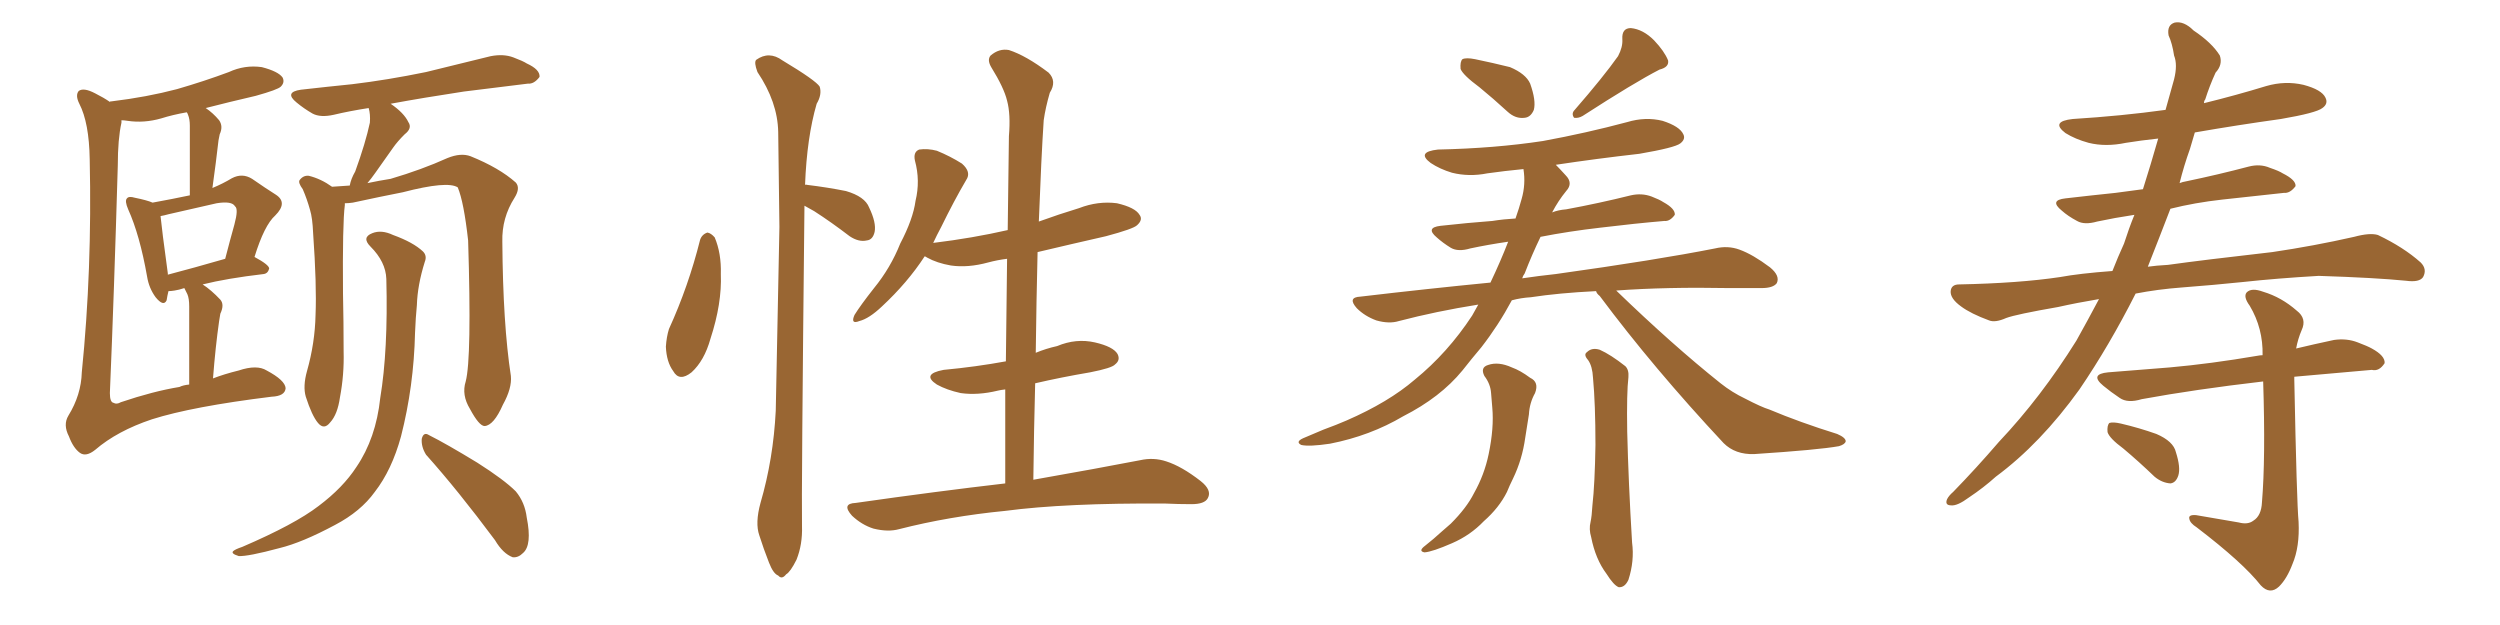 <svg xmlns="http://www.w3.org/2000/svg" xmlns:xlink="http://www.w3.org/1999/xlink" width="600" height="150"><path fill="#996633" padding="10" d="M51.12 90.82L51.12 90.82Q53.76 89.79 57.28 88.92L57.28 88.92Q61.67 87.45 64.01 88.92L64.01 88.92Q68.41 91.26 68.55 93.16L68.55 93.16Q68.41 95.07 65.19 95.21L65.19 95.21Q46.14 97.56 36.47 100.63L36.47 100.63Q28.13 103.42 22.85 107.96L22.85 107.96Q20.65 109.72 19.19 108.69L19.19 108.69Q17.58 107.52 16.55 104.74L16.55 104.74Q15.09 101.95 16.41 99.76L16.41 99.76Q19.48 94.78 19.63 89.36L19.63 89.36Q22.12 64.75 21.53 38.23L21.53 38.23Q21.39 29.44 19.04 24.90L19.04 24.90Q18.02 22.85 18.90 21.83L18.90 21.83Q20.07 20.95 22.85 22.41L22.85 22.41Q24.90 23.44 26.37 24.46L26.37 24.46Q26.37 24.32 26.81 24.32L26.81 24.32Q35.30 23.29 42.48 21.39L42.48 21.39Q49.07 19.48 54.93 17.29L54.93 17.29Q58.74 15.53 62.84 16.11L62.84 16.11Q66.80 17.14 67.82 18.60L67.82 18.60Q68.41 19.78 67.38 20.80L67.38 20.80Q66.65 21.53 61.38 23.00L61.38 23.00Q55.08 24.46 49.37 25.93L49.37 25.93Q51.12 27.10 52.59 28.86L52.59 28.86Q53.61 30.32 52.73 32.23L52.73 32.23Q52.59 32.81 52.44 33.69L52.44 33.69Q51.86 38.82 50.98 45.12L50.98 45.12Q53.47 44.09 55.66 42.77L55.66 42.77Q58.15 41.46 60.50 42.92L60.50 42.92Q63.87 45.26 66.21 46.73L66.21 46.73Q69.14 48.63 66.06 51.71L66.06 51.71Q63.43 54.05 61.08 61.67L61.08 61.67Q64.60 63.57 64.60 64.45L64.60 64.45Q64.31 65.63 63.28 65.77L63.28 65.77Q54.49 66.80 48.63 68.26L48.63 68.26Q50.68 69.58 52.88 71.92L52.88 71.92Q53.91 73.10 52.88 75.29L52.88 75.29Q52.73 76.03 52.59 77.05L52.59 77.05Q51.71 83.20 51.12 90.82ZM44.97 70.61L44.97 70.61Q44.68 70.02 44.24 69.14L44.24 69.14Q42.92 69.58 41.89 69.73L41.89 69.73Q41.02 69.87 40.43 69.87L40.43 69.87Q40.14 71.04 39.99 72.07L39.99 72.07Q39.26 73.68 37.35 71.34L37.35 71.34Q35.74 69.14 35.30 66.36L35.30 66.36Q33.54 56.40 30.76 50.24L30.76 50.24Q29.88 48.19 30.47 47.61L30.47 47.61Q30.91 47.02 32.37 47.46L32.37 47.46Q35.30 48.05 36.62 48.63L36.62 48.63Q41.46 47.75 45.56 46.88L45.56 46.88Q45.56 31.93 45.56 30.18L45.56 30.18Q45.56 28.56 45.12 27.54L45.12 27.54Q44.97 27.10 44.82 26.95L44.82 26.95Q41.46 27.54 38.67 28.42L38.67 28.42Q34.57 29.59 30.62 29.00L30.62 29.00Q29.74 28.86 29.15 28.86L29.15 28.86Q29.15 29.30 29.15 29.44L29.15 29.44Q28.27 33.40 28.27 39.70L28.27 39.70Q27.39 70.17 26.37 94.34L26.37 94.34Q26.37 96.53 27.25 96.68L27.25 96.68Q27.98 97.12 29.00 96.53L29.00 96.53Q36.77 93.90 43.07 92.87L43.07 92.87Q43.95 92.43 45.41 92.29L45.41 92.29Q45.41 75.44 45.41 73.54L45.41 73.54Q45.41 71.63 44.97 70.61ZM40.28 65.92L40.28 65.92Q46.44 64.31 54.05 62.11L54.05 62.11Q55.22 57.57 56.25 53.91L56.25 53.91Q57.28 50.10 56.40 49.51L56.40 49.51Q55.66 48.19 52.00 48.78L52.00 48.78Q46.73 49.95 40.43 51.42L40.43 51.42Q39.40 51.71 38.53 51.86L38.53 51.86Q38.82 54.93 40.28 65.63L40.28 65.63Q40.28 65.77 40.28 65.92ZM111.77 91.55L111.77 91.55Q113.23 85.99 112.35 57.71L112.35 57.71Q111.33 48.49 109.86 44.97L109.86 44.97L109.86 44.97Q107.37 43.36 96.68 46.14L96.68 46.14Q91.41 47.17 84.67 48.63L84.67 48.63Q83.64 48.78 82.76 48.78L82.76 48.78Q82.76 49.07 82.76 49.22L82.76 49.22Q82.18 53.61 82.32 70.46L82.32 70.46Q82.47 77.34 82.47 84.38L82.47 84.38Q82.62 89.94 81.59 95.36L81.59 95.36Q81.01 99.46 79.25 101.37L79.25 101.37Q77.78 103.27 76.32 101.51L76.32 101.51Q74.85 99.76 73.39 95.21L73.39 95.21Q72.66 92.72 73.68 89.06L73.68 89.06Q75.59 82.32 75.73 75.59L75.73 75.59Q76.03 68.41 75.15 55.96L75.15 55.96Q75 52.29 74.41 50.39L74.41 50.39Q73.68 47.75 72.66 45.41L72.66 45.41Q71.48 43.80 71.92 43.21L71.92 43.21Q72.80 42.04 74.12 42.19L74.12 42.19Q77.05 42.92 79.69 44.82L79.69 44.82Q81.59 44.68 83.94 44.53L83.94 44.53Q84.23 42.92 85.25 41.16L85.25 41.16Q87.74 34.28 88.77 29.44L88.77 29.44Q88.92 27.39 88.48 25.93L88.48 25.93Q83.79 26.66 80.13 27.54L80.13 27.54Q76.90 28.27 75 27.25L75 27.25Q72.95 26.07 71.19 24.61L71.19 24.61Q68.12 22.12 72.22 21.53L72.22 21.53Q78.66 20.80 84.52 20.21L84.52 20.21Q93.02 19.19 102.25 17.29L102.25 17.29Q110.16 15.38 117.77 13.48L117.77 13.48Q120.85 12.89 123.19 13.77L123.19 13.77Q125.54 14.65 126.42 15.23L126.42 15.23Q129.64 16.70 129.49 18.46L129.49 18.46Q128.17 20.21 126.71 20.07L126.71 20.07Q119.82 20.95 111.33 21.97L111.33 21.97Q101.66 23.44 93.75 24.90L93.75 24.90Q96.97 27.10 98.00 29.30L98.00 29.30Q99.02 30.76 97.12 32.23L97.12 32.23Q95.36 33.98 94.34 35.45L94.34 35.45Q91.99 38.82 90.09 41.46L90.09 41.46Q89.06 42.92 88.18 43.95L88.18 43.95Q90.97 43.36 93.75 42.92L93.75 42.92Q101.22 40.72 107.37 37.94L107.37 37.94Q110.60 36.62 112.94 37.50L112.94 37.50Q119.82 40.28 123.78 43.80L123.78 43.80Q124.95 45.12 123.49 47.46L123.49 47.46Q120.41 52.29 120.56 58.01L120.56 58.01Q120.70 77.78 122.61 90.23L122.61 90.23L122.61 90.23Q122.90 93.16 120.70 97.12L120.70 97.12Q118.51 102.10 116.31 102.25L116.31 102.25Q114.99 102.25 112.79 98.14L112.79 98.14Q110.74 94.78 111.77 91.55ZM102.25 109.13L102.25 109.13Q101.07 107.23 101.22 105.32L101.22 105.32Q101.66 103.56 102.98 104.44L102.98 104.44Q107.08 106.49 114.55 111.04L114.55 111.04Q121.00 115.14 123.78 117.92L123.78 117.92Q125.98 120.56 126.42 124.22L126.42 124.22Q127.73 130.81 125.54 132.71L125.54 132.71Q124.37 133.89 123.05 133.74L123.05 133.74Q120.70 132.86 118.80 129.64L118.80 129.64Q109.86 117.63 102.25 109.13ZM92.72 66.94L92.72 66.94L92.72 66.94Q92.58 62.84 88.92 59.18L88.92 59.18Q86.72 56.98 89.36 55.96L89.36 55.96Q91.55 55.08 94.34 56.40L94.34 56.40Q99.17 58.15 101.51 60.35L101.51 60.35Q102.54 61.38 101.95 62.84L101.95 62.84Q100.20 68.41 100.05 73.24L100.05 73.24Q99.76 76.17 99.61 79.83L99.61 79.83Q99.32 92.72 96.24 104.74L96.24 104.74Q94.04 112.79 89.94 118.07L89.94 118.07Q86.57 122.75 80.42 125.98L80.42 125.98Q72.51 130.22 67.09 131.54L67.09 131.54Q59.47 133.59 57.28 133.45L57.28 133.45Q55.37 132.86 55.96 132.28L55.96 132.28Q56.40 131.84 58.15 131.25L58.15 131.25Q70.75 125.83 76.46 121.44L76.46 121.44Q82.32 117.04 85.55 112.06L85.55 112.06Q90.23 105.18 91.26 95.51L91.26 95.51Q93.16 84.08 92.72 66.94ZM168.02 57.57L168.02 57.57Q168.46 56.25 169.78 55.81L169.78 55.81Q170.65 55.96 171.53 56.98L171.53 56.98Q173.14 60.79 173.00 65.77L173.00 65.77Q173.29 72.80 170.51 81.30L170.51 81.30Q169.04 86.57 165.97 89.36L165.97 89.36Q163.04 91.70 161.57 89.06L161.57 89.06Q159.96 86.87 159.81 83.20L159.81 83.20Q159.96 80.86 160.55 78.96L160.55 78.96Q165.23 68.70 168.02 57.57ZM193.07 49.37L193.07 49.37Q192.33 118.65 192.48 126.27L192.48 126.27Q192.63 130.66 191.16 134.33L191.16 134.33Q189.70 137.26 188.67 137.84L188.67 137.84Q187.65 139.16 186.77 138.13L186.77 138.13Q185.60 137.70 184.57 135.06L184.57 135.06Q183.25 131.69 182.23 128.47L182.23 128.47Q181.20 125.54 182.52 120.70L182.52 120.70Q185.60 110.16 186.18 98.58L186.18 98.58Q186.62 75.59 187.06 54.49L187.06 54.49Q186.91 42.33 186.77 31.64L186.77 31.64Q186.62 24.46 181.79 17.29L181.79 17.29Q180.91 14.94 181.49 14.36L181.49 14.36Q184.57 12.16 187.79 14.50L187.79 14.50Q195.85 19.34 196.73 20.80L196.73 20.80Q197.31 22.71 196.00 24.90L196.00 24.90Q193.65 32.96 193.21 44.38L193.21 44.38Q193.36 44.24 193.80 44.38L193.80 44.38Q198.63 44.97 203.03 45.85L203.03 45.85Q207.57 47.17 208.59 49.80L208.59 49.80Q210.35 53.47 209.91 55.66L209.91 55.66Q209.47 57.57 208.01 57.71L208.01 57.71Q206.10 58.15 203.91 56.69L203.91 56.69Q199.51 53.32 195.41 50.68L195.41 50.68Q194.09 49.95 193.07 49.37ZM241.26 116.02L241.26 116.02L241.26 116.02Q241.26 104.44 241.26 93.46L241.26 93.46Q240.09 93.60 239.50 93.75L239.50 93.75Q234.67 94.92 230.57 94.34L230.57 94.34Q227.20 93.60 224.85 92.29L224.85 92.29Q221.04 89.79 226.46 88.77L226.46 88.77Q234.23 88.04 241.41 86.72L241.41 86.72Q241.55 74.12 241.70 62.11L241.70 62.11Q239.36 62.40 237.16 62.99L237.16 62.99Q232.32 64.31 228.22 63.72L228.22 63.72Q224.85 63.13 222.51 61.82L222.51 61.82Q222.07 61.52 221.92 61.52L221.92 61.52Q217.82 67.82 211.67 73.54L211.67 73.54Q208.59 76.46 206.25 77.05L206.25 77.05Q204.05 77.93 205.08 75.59L205.08 75.59Q206.54 73.24 209.77 69.14L209.77 69.14Q213.72 64.31 216.06 58.45L216.06 58.45Q219.14 52.59 219.73 48.19L219.73 48.19Q220.90 43.36 219.58 38.53L219.58 38.53Q219.14 36.47 220.61 35.89L220.61 35.89Q222.66 35.60 224.85 36.18L224.85 36.18Q228.08 37.50 230.86 39.26L230.86 39.26Q233.20 41.31 231.88 43.21L231.88 43.21Q228.96 48.19 225.88 54.49L225.88 54.49Q224.85 56.40 223.97 58.30L223.97 58.30Q233.50 57.13 241.85 55.22L241.85 55.22Q241.99 43.65 242.14 32.67L242.14 32.67Q242.58 27.39 241.70 24.17L241.70 24.17Q240.97 21.09 237.89 16.11L237.89 16.11Q236.87 14.36 237.74 13.33L237.74 13.33Q239.79 11.57 242.14 12.01L242.14 12.01Q246.24 13.33 251.66 17.43L251.66 17.43Q253.71 19.48 251.95 22.27L251.95 22.27Q250.93 25.78 250.49 28.86L250.49 28.86Q249.90 37.79 249.32 53.17L249.32 53.17Q254.15 51.42 258.98 49.95L258.98 49.95Q263.53 48.19 268.07 48.78L268.07 48.78Q272.46 49.80 273.49 51.56L273.49 51.56Q274.37 52.73 272.90 54.05L272.90 54.05Q272.02 54.93 265.43 56.69L265.43 56.69Q257.08 58.59 249.02 60.50L249.02 60.50Q248.73 72.22 248.58 84.67L248.58 84.67Q251.07 83.64 253.71 83.06L253.71 83.06Q258.25 81.15 262.79 82.18L262.79 82.18Q267.19 83.20 268.21 84.96L268.21 84.96Q268.95 86.43 267.63 87.45L267.63 87.45Q266.89 88.33 261.62 89.36L261.62 89.36Q254.74 90.53 248.44 91.99L248.44 91.99Q248.14 103.13 248.00 115.14L248.00 115.14Q263.82 112.35 273.63 110.45L273.63 110.45Q276.86 109.72 279.93 110.74L279.93 110.74Q283.59 111.91 288.13 115.43L288.13 115.43Q290.92 117.63 289.89 119.53L289.89 119.53Q289.16 121.00 285.94 121.00L285.94 121.00Q282.86 121.00 279.64 120.85L279.64 120.85Q255.76 120.70 241.26 122.61L241.26 122.61Q227.78 123.93 215.77 127.00L215.77 127.00Q213.13 127.73 209.62 126.86L209.62 126.86Q206.84 125.98 204.49 123.78L204.49 123.78Q201.86 120.85 205.37 120.70L205.37 120.70Q224.85 117.92 241.26 116.02ZM355.08 20.95L355.08 20.95Q351.12 18.02 350.54 16.55L350.54 16.55Q350.39 14.79 350.98 14.21L350.98 14.21Q351.86 13.77 354.05 14.21L354.05 14.21Q358.30 15.09 362.40 16.11L362.40 16.11Q366.21 17.72 367.24 20.07L367.24 20.07Q368.70 24.17 368.12 26.37L368.12 26.37Q367.38 28.13 365.92 28.27L365.92 28.27Q363.72 28.56 361.82 26.81L361.82 26.81Q358.30 23.58 355.08 20.95ZM388.33 13.48L388.33 13.48Q389.50 11.28 389.36 9.38L389.36 9.38Q389.21 6.74 391.41 6.74L391.41 6.74Q394.34 7.03 396.97 9.67L396.97 9.67Q399.46 12.30 400.34 14.50L400.34 14.50Q400.63 16.11 398.29 16.70L398.29 16.70Q392.29 19.78 379.83 27.83L379.83 27.83Q378.81 28.42 377.78 28.27L377.78 28.27Q377.05 27.25 377.93 26.37L377.93 26.37Q384.81 18.46 388.33 13.48ZM383.06 69.87L383.06 69.87Q374.12 70.31 367.38 71.34L367.38 71.34Q365.04 71.48 362.84 72.07L362.84 72.07Q359.62 78.08 355.52 83.35L355.52 83.35Q353.17 86.13 350.98 88.92L350.98 88.92Q345.70 95.36 336.77 99.90L336.77 99.90Q328.86 104.59 319.19 106.49L319.19 106.49Q314.21 107.23 312.30 106.79L312.30 106.79Q310.84 106.05 312.74 105.18L312.74 105.18Q315.23 104.15 317.58 103.13L317.58 103.13Q320.80 101.95 323.14 100.93L323.14 100.93Q333.25 96.53 339.55 91.11L339.55 91.11Q347.46 84.67 353.32 75.73L353.32 75.73Q354.20 74.12 354.79 73.10L354.79 73.10Q344.68 74.71 335.74 77.05L335.74 77.05Q333.40 77.78 330.32 76.90L330.32 76.90Q327.54 75.88 325.63 73.97L325.63 73.97Q323.29 71.34 326.51 71.19L326.51 71.19Q342.63 69.29 357.71 67.82L357.71 67.82Q360.21 62.55 361.96 58.01L361.96 58.01Q356.98 58.74 352.88 59.62L352.88 59.62Q349.95 60.50 348.19 59.47L348.19 59.47Q346.29 58.30 344.82 56.98L344.82 56.98Q342.04 54.64 345.70 54.20L345.70 54.20Q352.29 53.47 358.15 53.03L358.15 53.03Q360.94 52.59 363.72 52.44L363.72 52.44Q364.60 49.95 365.19 47.75L365.19 47.75Q366.21 44.24 365.63 40.58L365.63 40.58Q361.08 41.02 356.98 41.60L356.98 41.60Q352.59 42.48 348.49 41.46L348.49 41.46Q345.56 40.58 343.36 39.11L343.36 39.11Q339.84 36.47 345.12 35.89L345.12 35.89Q358.74 35.60 370.31 33.84L370.31 33.84Q380.71 31.93 390.53 29.30L390.53 29.30Q394.92 27.98 399.02 29.00L399.02 29.00Q403.13 30.32 404.00 32.23L404.00 32.23Q404.59 33.40 403.27 34.42L403.27 34.42Q401.95 35.45 393.46 36.91L393.46 36.91Q383.06 38.09 373.39 39.55L373.39 39.55Q374.41 40.58 375.73 42.04L375.73 42.04Q377.64 43.95 375.88 45.85L375.88 45.85Q373.97 48.19 372.51 50.98L372.51 50.98Q373.97 50.39 375.88 50.24L375.88 50.24Q383.79 48.78 391.41 46.88L391.41 46.88Q394.04 46.29 396.39 47.17L396.39 47.17Q398.29 47.90 399.17 48.49L399.17 48.49Q402.10 50.10 401.95 51.56L401.95 51.56Q400.78 53.17 399.46 53.03L399.46 53.03Q392.58 53.61 384.08 54.64L384.08 54.64Q376.46 55.52 369.73 56.84L369.73 56.84Q367.68 61.08 365.92 65.63L365.92 65.63Q365.48 66.21 365.33 66.80L365.33 66.80Q369.29 66.21 373.39 65.77L373.39 65.77Q397.56 62.40 411.62 59.62L411.62 59.62Q414.70 58.89 417.48 59.91L417.48 59.91Q420.70 61.08 424.80 64.16L424.80 64.16Q427.29 66.21 426.42 67.97L426.42 67.97Q425.54 69.14 422.75 69.14L422.75 69.14Q419.09 69.14 414.99 69.14L414.99 69.14Q399.90 68.85 387.89 69.73L387.89 69.73Q401.37 82.76 412.94 91.99L412.94 91.99Q415.72 94.19 418.80 95.65L418.80 95.65Q422.75 97.71 424.66 98.29L424.66 98.29Q431.98 101.37 440.92 104.15L440.92 104.15Q442.97 105.03 442.97 105.91L442.97 105.91Q442.82 106.64 441.36 107.08L441.36 107.08Q436.52 107.96 421.00 108.98L421.00 108.98Q416.46 109.13 413.67 106.35L413.67 106.35Q396.83 88.33 383.94 71.04L383.94 71.04Q383.20 70.46 383.06 69.87ZM356.25 90.23L356.25 90.23Q355.22 88.18 357.13 87.60L357.13 87.60Q359.62 86.72 362.84 88.18L362.84 88.18Q364.89 88.92 367.24 90.67L367.24 90.67Q369.43 91.70 368.41 94.34L368.41 94.34Q367.09 96.68 366.94 99.46L366.94 99.46Q366.50 102.25 366.06 105.03L366.06 105.03Q365.33 110.30 363.13 114.84L363.13 114.84Q362.26 116.60 361.67 118.07L361.67 118.07Q359.77 121.88 356.10 125.10L356.10 125.10Q352.88 128.47 348.49 130.37L348.49 130.37Q343.80 132.42 341.89 132.57L341.89 132.57Q340.28 132.28 342.04 130.96L342.04 130.96Q344.09 129.35 346.00 127.59L346.00 127.59Q347.17 126.56 348.19 125.68L348.19 125.68Q352.00 121.88 353.76 118.36L353.76 118.36Q356.25 113.96 357.28 108.98L357.28 108.98Q358.59 102.69 358.15 97.85L358.15 97.85Q358.01 95.80 357.86 94.34L357.86 94.34Q357.71 92.14 356.25 90.23ZM381.15 86.43L381.15 86.43L381.15 86.43Q379.98 85.11 380.86 84.52L380.86 84.52Q382.03 83.35 383.94 83.94L383.94 83.94Q386.57 85.11 390.09 87.89L390.09 87.89Q390.97 88.77 390.82 90.53L390.82 90.53Q390.38 94.19 390.53 103.56L390.53 103.56Q390.82 115.72 391.70 130.22L391.70 130.22Q392.29 134.62 390.82 139.16L390.82 139.16Q389.94 141.06 388.48 140.92L388.48 140.92Q387.30 140.48 385.55 137.70L385.55 137.70Q382.91 134.18 381.88 128.91L381.88 128.91Q381.30 127.00 381.74 125.24L381.74 125.24Q382.03 123.93 382.18 121.29L382.18 121.29Q382.76 116.16 382.91 106.79L382.91 106.79Q382.91 96.97 382.32 90.67L382.32 90.67Q382.18 87.89 381.15 86.43ZM523.68 68.99L523.68 68.99Q517.82 69.43 512.55 70.46L512.55 70.46Q506.25 82.91 499.07 93.46L499.07 93.46Q489.70 106.49 479.00 114.40L479.00 114.40Q476.07 117.04 472.56 119.38L472.56 119.38Q469.78 121.44 468.31 121.29L468.31 121.29Q466.70 121.29 467.29 119.82L467.29 119.82Q467.72 118.95 468.75 118.07L468.75 118.07Q474.32 112.35 479.74 106.05L479.74 106.05Q489.84 95.36 498.34 81.74L498.34 81.74Q501.12 76.76 503.76 71.78L503.76 71.78Q498.49 72.66 493.95 73.68L493.95 73.68Q483.84 75.44 481.49 76.32L481.49 76.32Q478.86 77.49 477.39 76.90L477.39 76.90Q473.00 75.29 470.65 73.54L470.65 73.54Q468.02 71.63 468.16 69.87L468.16 69.87Q468.31 68.26 470.21 68.26L470.21 68.26Q484.57 67.97 494.38 66.50L494.38 66.50Q499.07 65.63 506.98 65.04L506.98 65.04Q508.30 61.67 509.77 58.45L509.77 58.45Q510.94 54.79 512.26 51.56L512.26 51.56Q507.42 52.29 503.32 53.17L503.32 53.17Q500.24 54.05 498.49 53.03L498.49 53.03Q496.29 51.86 494.82 50.54L494.82 50.54Q491.75 48.05 495.70 47.61L495.70 47.61Q502.00 46.88 507.71 46.29L507.71 46.29Q510.79 45.85 514.31 45.41L514.31 45.41Q516.21 39.40 517.97 33.25L517.97 33.25Q513.87 33.69 510.21 34.28L510.21 34.28Q505.37 35.30 501.27 34.28L501.27 34.28Q498.05 33.40 495.70 31.93L495.70 31.93Q492.04 29.15 497.46 28.56L497.46 28.56Q509.18 27.83 519.73 26.37L519.73 26.37Q520.90 22.27 521.78 19.04L521.78 19.04Q522.66 15.53 521.78 13.33L521.78 13.33Q521.34 10.40 520.46 8.50L520.46 8.50Q520.02 6.01 521.92 5.42L521.92 5.42Q524.12 4.98 526.46 7.32L526.46 7.32Q530.86 10.25 532.76 13.33L532.76 13.33Q533.50 15.53 531.74 17.43L531.74 17.43Q530.27 20.65 529.25 23.88L529.25 23.88Q528.96 24.17 528.96 24.76L528.96 24.76Q536.72 22.85 543.90 20.65L543.90 20.65Q548.44 19.34 552.83 20.36L552.83 20.36Q557.23 21.53 558.11 23.44L558.11 23.44Q558.84 24.90 557.37 25.93L557.37 25.93Q555.91 27.10 547.41 28.56L547.41 28.56Q536.87 30.03 526.76 31.79L526.76 31.79Q526.17 33.84 525.59 35.74L525.59 35.74Q524.12 39.84 523.10 43.95L523.10 43.95Q523.83 43.65 524.71 43.51L524.71 43.51Q532.47 41.89 539.65 39.99L539.65 39.99Q542.43 39.26 544.78 40.28L544.78 40.28Q546.97 41.02 547.85 41.60L547.85 41.60Q551.07 43.21 550.93 44.68L550.93 44.68Q549.61 46.44 548.14 46.29L548.14 46.29Q541.41 47.02 533.35 47.90L533.35 47.90Q526.76 48.63 520.90 50.10L520.90 50.10Q518.26 56.98 515.48 64.01L515.48 64.01Q517.53 63.72 520.31 63.57L520.31 63.57Q528.66 62.40 545.36 60.50L545.36 60.50Q555.32 59.03 564.99 56.84L564.99 56.84Q568.80 55.81 570.70 56.40L570.70 56.40Q576.86 59.33 580.96 62.99L580.96 62.99Q582.57 64.60 581.54 66.50L581.54 66.50Q580.66 67.82 577.44 67.38L577.44 67.38Q570.12 66.65 556.49 66.21L556.49 66.21Q546.39 66.80 538.33 67.68L538.33 67.68Q531.30 68.41 523.68 68.99ZM537.30 125.39L537.30 125.39Q539.50 125.98 540.82 124.95L540.82 124.95Q542.72 123.78 542.87 120.56L542.87 120.56Q543.75 110.01 543.16 91.55L543.16 91.55Q526.76 93.46 514.01 95.80L514.01 95.80Q510.64 96.83 508.74 95.51L508.74 95.51Q506.54 94.04 504.79 92.58L504.79 92.58Q501.42 89.79 505.96 89.36L505.96 89.36Q513.57 88.77 520.75 88.18L520.75 88.18Q530.57 87.30 541.70 85.40L541.70 85.40Q542.43 85.25 543.02 85.25L543.02 85.25Q543.16 78.81 539.94 73.39L539.94 73.39Q538.33 71.19 539.21 70.17L539.21 70.17Q540.38 68.99 543.16 70.02L543.16 70.02Q547.56 71.34 551.22 74.56L551.22 74.56Q553.71 76.46 552.39 79.25L552.39 79.25Q551.51 81.30 551.07 83.64L551.07 83.64Q555.32 82.62 560.16 81.59L560.16 81.59Q563.23 81.15 565.87 82.18L565.87 82.18Q568.21 83.06 569.24 83.64L569.24 83.64Q572.46 85.40 572.31 87.16L572.31 87.16Q571.00 89.21 569.24 88.77L569.24 88.77Q561.18 89.50 551.07 90.38L551.07 90.38Q550.49 90.38 550.63 90.53L550.63 90.53Q550.63 90.67 550.63 91.11L550.63 91.11Q551.22 120.70 551.66 125.24L551.66 125.24Q551.95 131.25 550.20 135.35L550.20 135.35Q548.88 138.87 546.97 140.77L546.97 140.77Q544.78 142.82 542.58 140.48L542.58 140.48Q538.33 135.06 527.20 126.56L527.20 126.56Q525.59 125.54 525.44 124.51L525.44 124.51Q525.15 123.49 527.05 123.63L527.05 123.63Q532.32 124.51 537.30 125.39ZM509.62 107.67L509.62 107.67L509.62 107.67Q506.25 105.18 505.81 103.71L505.81 103.71Q505.66 102.10 506.25 101.51L506.25 101.51Q507.13 101.22 509.03 101.66L509.03 101.66Q513.43 102.69 517.53 104.15L517.53 104.15Q521.63 105.91 522.22 108.54L522.22 108.54Q523.39 112.21 522.80 114.11L522.80 114.11Q522.22 115.87 520.90 116.02L520.90 116.02Q518.85 115.87 517.09 114.40L517.09 114.40Q513.28 110.74 509.62 107.67Z"/></svg>